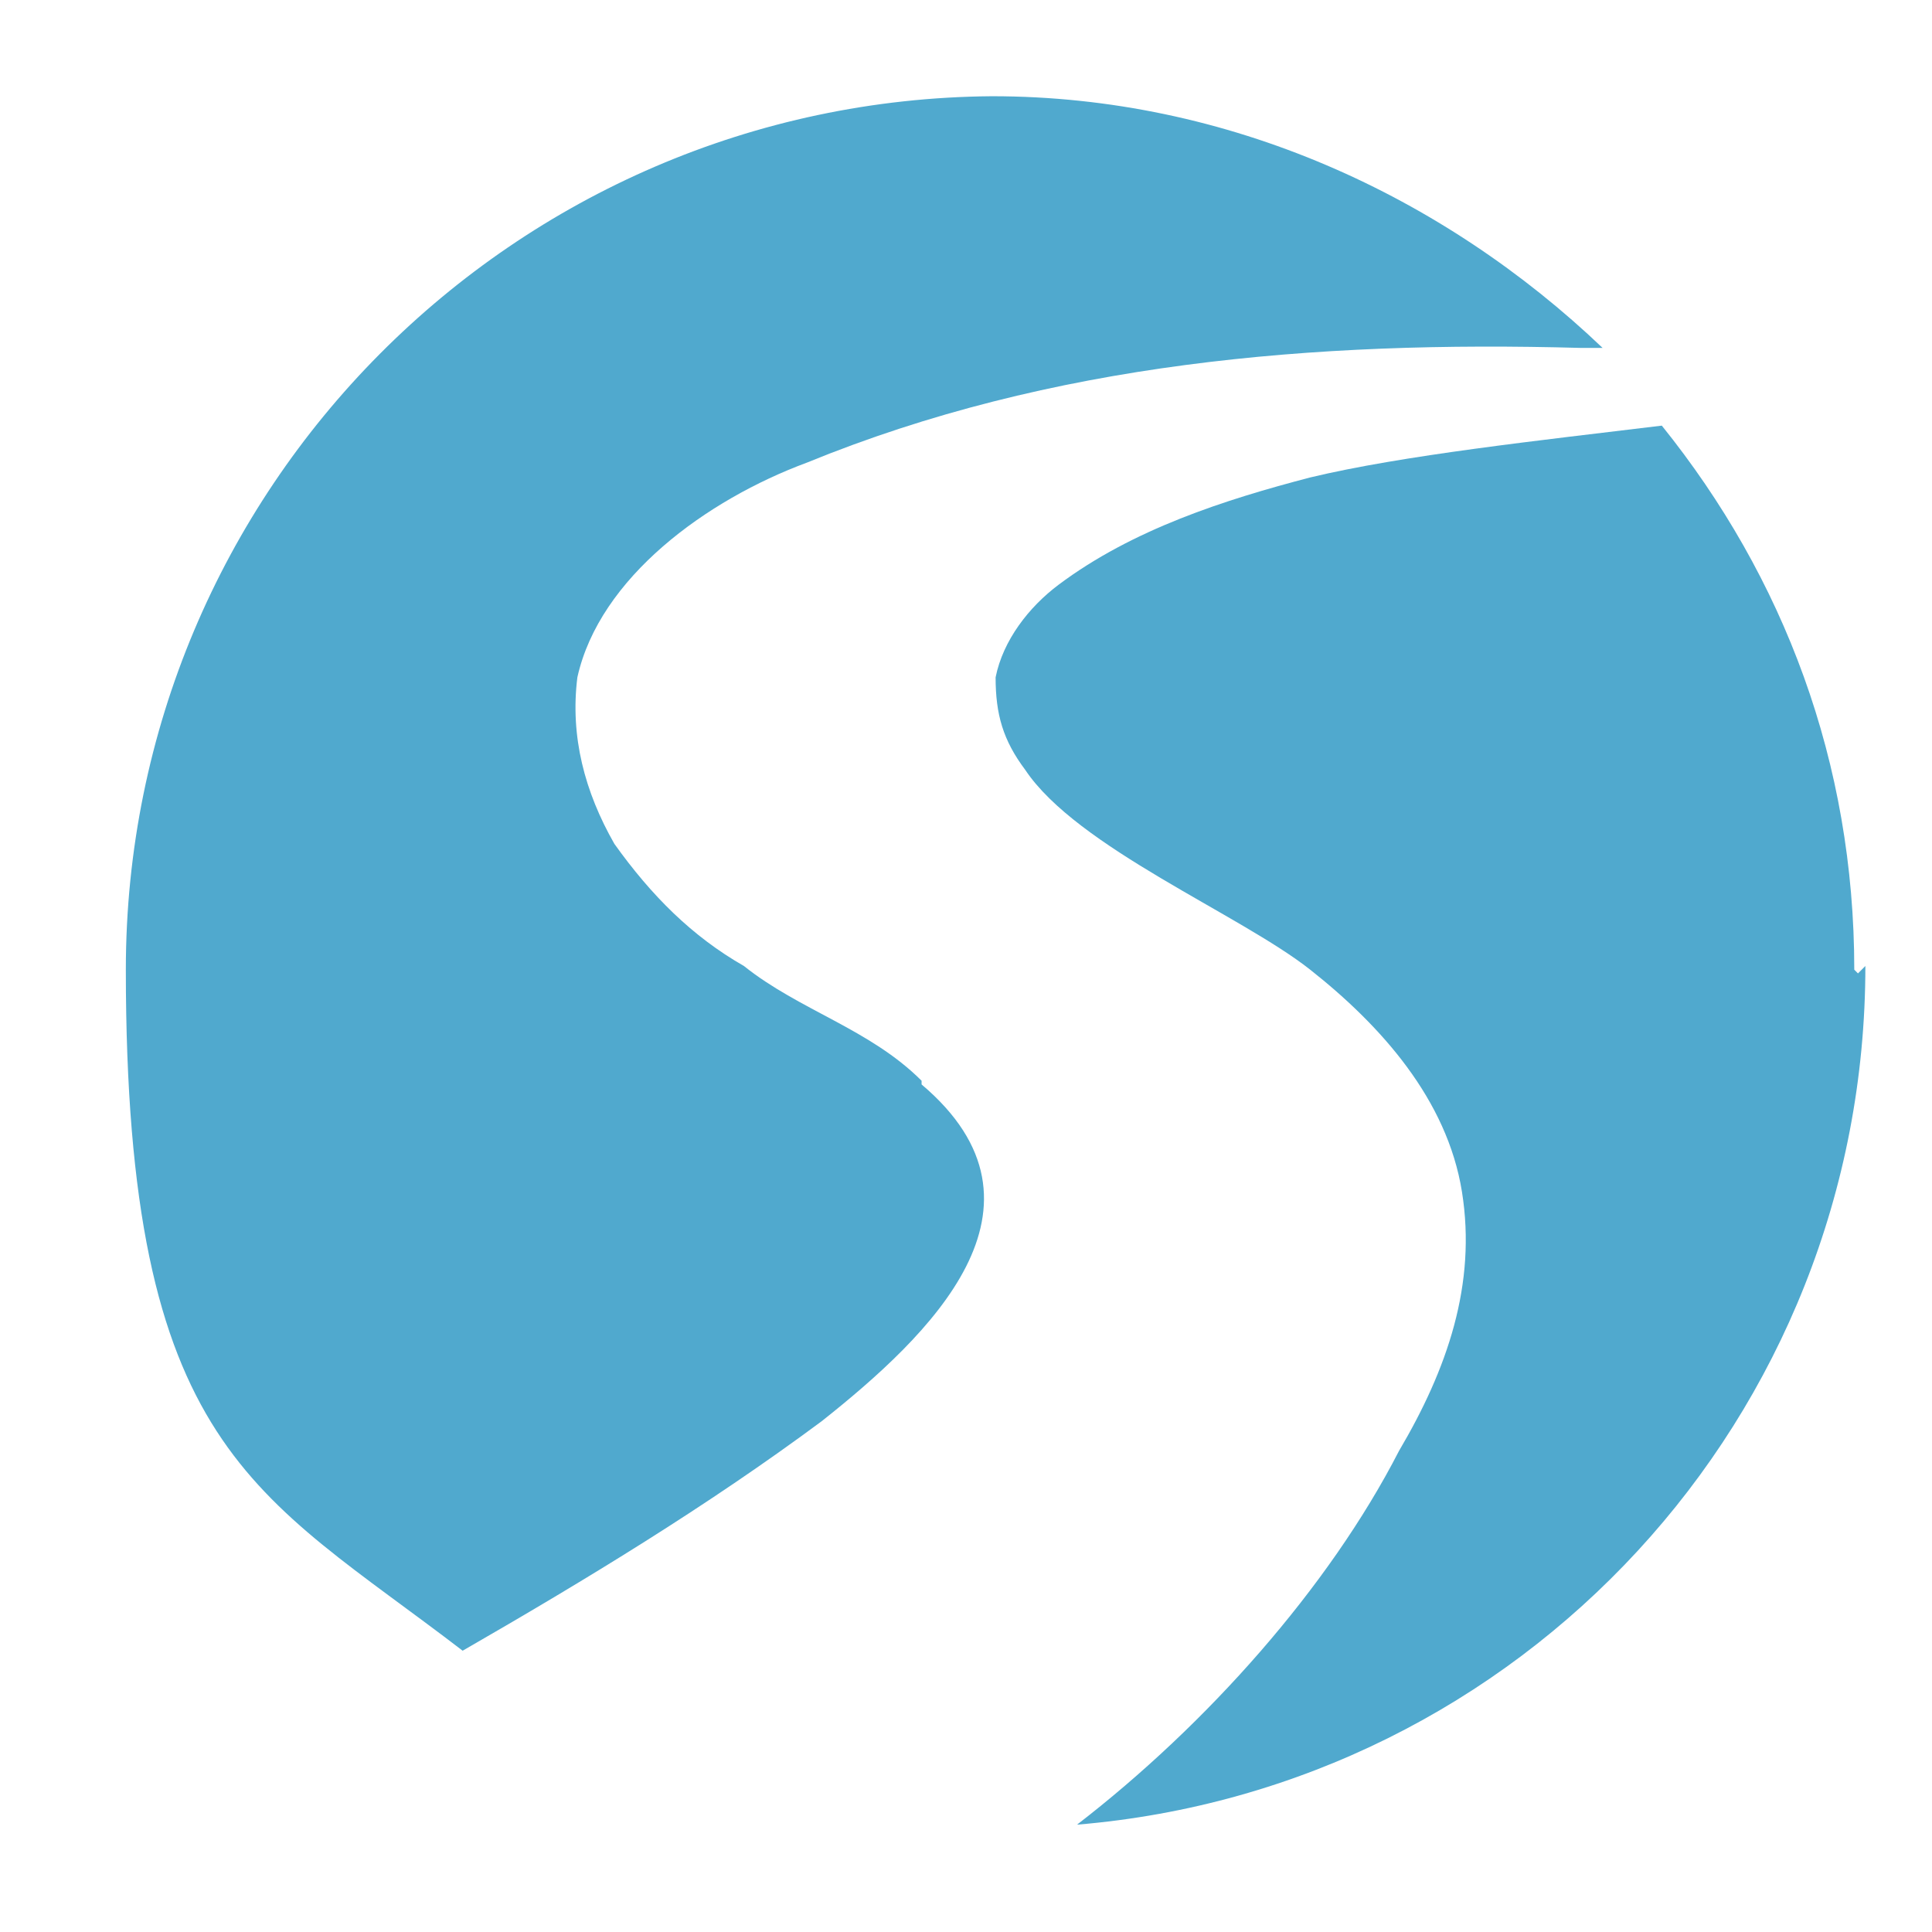 <?xml version="1.0" encoding="UTF-8"?>
<svg id="Ebene_1" xmlns="http://www.w3.org/2000/svg" version="1.1" xmlns:xlink="http://www.w3.org/1999/xlink" viewBox="0 0 52.2 50" width="50px" height="50px">
  <!-- Generator: Adobe Illustrator 29.3.0, SVG Export Plug-In . SVG Version: 2.1.0 Build 146)  -->
  <defs>
    <style>
      .st0 {
        fill: #50a9ce;
      }
    </style>
  </defs>
  <path class="st0" d="M24.9,28.1c-1.4-1.4-3.3-1.9-4.8-3.1-1.4-.8-2.5-1.9-3.5-3.3-.8-1.4-1.2-2.9-1-4.5.6-2.7,3.5-4.8,6.2-5.8,6.6-2.7,13.7-3.3,20.9-3.1h.6c-4.3-4.1-10.1-6.8-16.5-6.8C13.9,1.6,3.4,12.1,3.4,25.1s3.5,14.1,9.1,18.4c3.3-1.9,6.6-3.9,9.7-6.2,2.9-2.3,6.6-5.8,2.7-9.1h0Z"/>
  <path class="st0" d="M50.1,25.1c0-5.6-1.9-10.6-5.2-14.7-3.3.4-7,.8-9.5,1.4-2.3.6-4.8,1.4-6.8,2.9-.8.6-1.5,1.5-1.7,2.5,0,1,.2,1.7.8,2.5,1.4,2.1,5.8,3.9,7.7,5.4s3.7,3.5,4.1,6-.4,4.8-1.7,7c-1.9,3.7-5.2,7.4-8.7,10.1,12-1,21.3-11,21.3-23.2h0l-.2.2Z"/>
</svg>